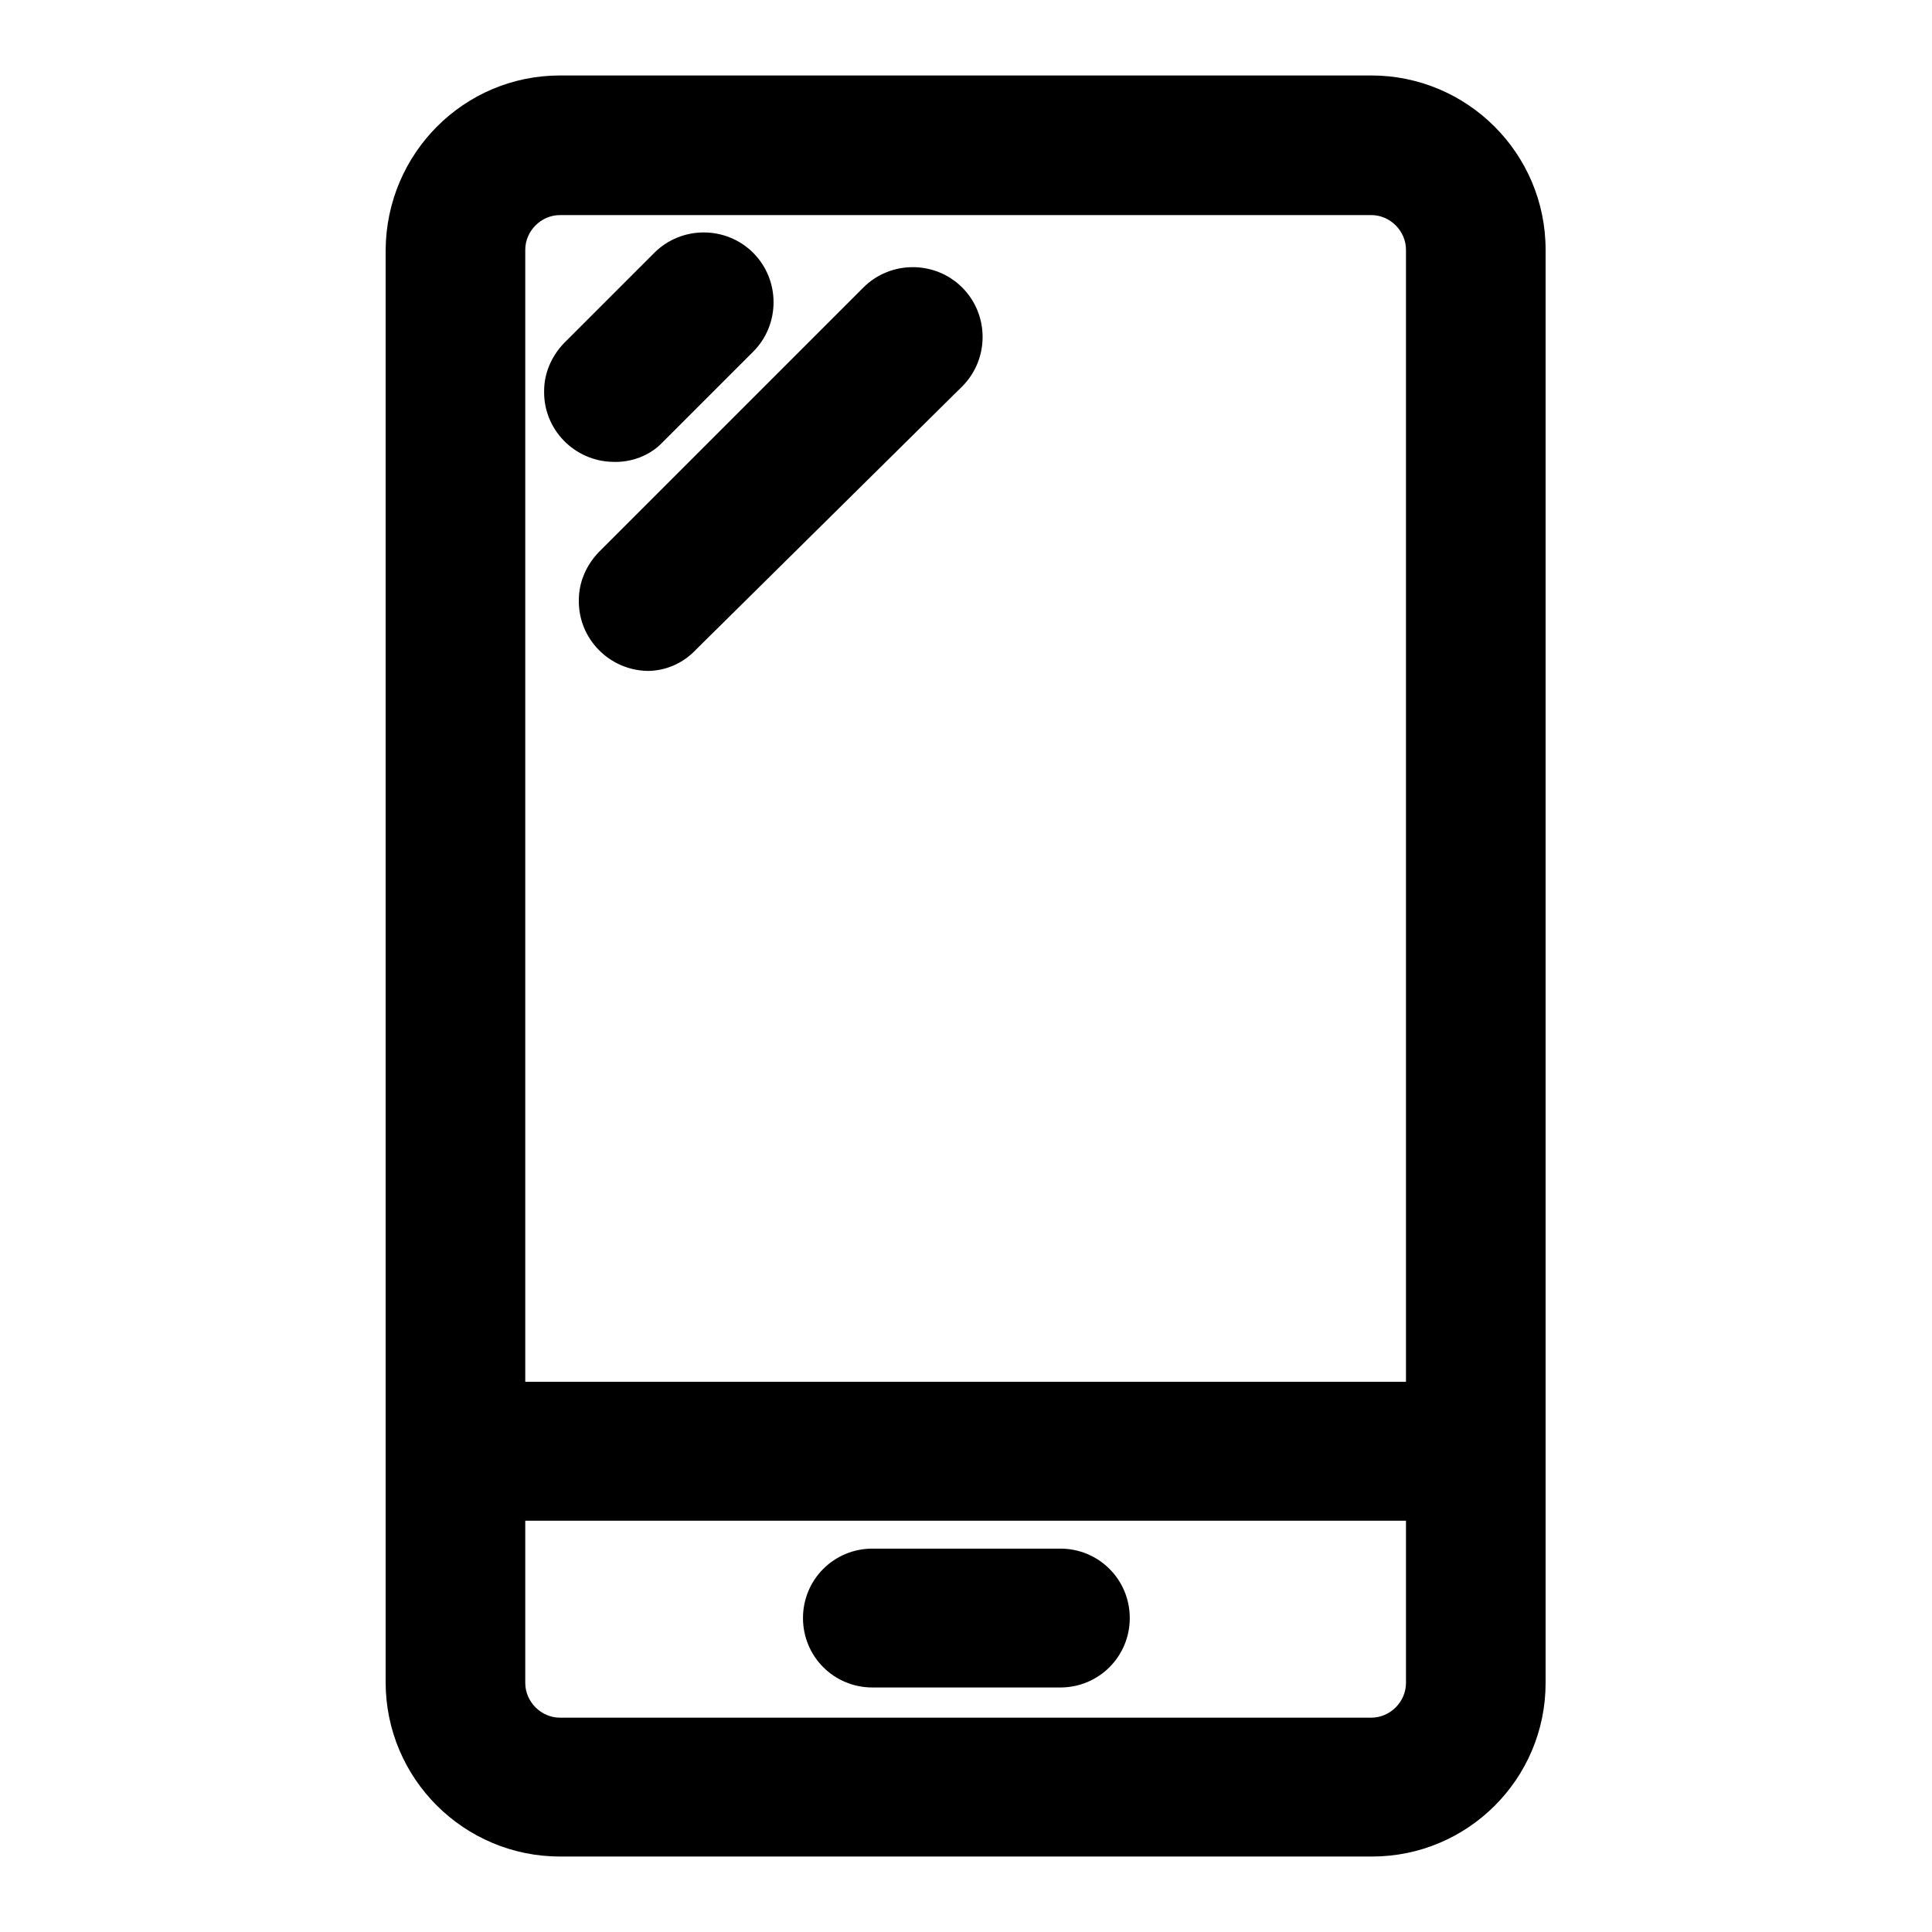 <?xml version="1.0" encoding="utf-8"?>
<!-- Svg Vector Icons : http://www.onlinewebfonts.com/icon -->
<!DOCTYPE svg PUBLIC "-//W3C//DTD SVG 1.1//EN" "http://www.w3.org/Graphics/SVG/1.1/DTD/svg11.dtd">
<svg version="1.1" xmlns="http://www.w3.org/2000/svg" xmlns:xlink="http://www.w3.org/1999/xlink" x="0px" y="0px" viewBox="0 0 256 256" enable-background="new 0 0 256 256" xml:space="preserve">
<g> <path fill="#000000" d="M181.8,246H74.2c-12.7,0-23.1-10.3-23.1-23.1l0,0V33.1C51.2,20.3,61.5,10,74.2,10l0,0h107.5 c12.7,0,23.1,10.3,23.1,23.1l0,0v189.9C204.8,235.7,194.5,246,181.8,246z M74.2,28.5c-2.5,0-4.6,2.1-4.6,4.6l0,0v189.9 c0,2.5,2.1,4.6,4.6,4.6h107.5c2.5,0,4.6-2.1,4.6-4.6V33.1c0-2.5-2.1-4.6-4.6-4.6H74.2z"/> <path fill="#000000" d="M194.2,201.5H62c-5.1,0-9.2-4.1-9.2-9.2c0-5.1,4.1-9.2,9.2-9.2c0,0,0,0,0,0h132.2c5.1,0,9.2,4.1,9.2,9.2 C203.4,197.3,199.3,201.5,194.2,201.5C194.2,201.5,194.2,201.5,194.2,201.5z M140.5,223.6h-24.9c-5.1,0-9.2-4.1-9.2-9.2 c0-5.1,4.1-9.2,9.2-9.2c0,0,0,0,0,0h24.9c5.1,0,9.2,4.1,9.2,9.2C149.7,219.5,145.6,223.6,140.5,223.6 C140.5,223.6,140.5,223.6,140.5,223.6z M81.2,61.2c-5.1-0.1-9.2-4.3-9.1-9.4c0-2.4,1-4.6,2.6-6.3l12-12c3.6-3.6,9.5-3.6,13.1,0 s3.6,9.5,0,13.1l-12,12C86.1,60.4,83.6,61.3,81.2,61.2z M85.8,88.9c-5.1-0.1-9.2-4.3-9.1-9.4c0-2.4,1-4.6,2.6-6.3l35.1-35.1 c3.6-3.6,9.5-3.6,13.1,0s3.6,9.5,0,13.1L92.2,86.1C90.5,87.9,88.2,88.9,85.8,88.9L85.8,88.9z"/></g>
</svg>